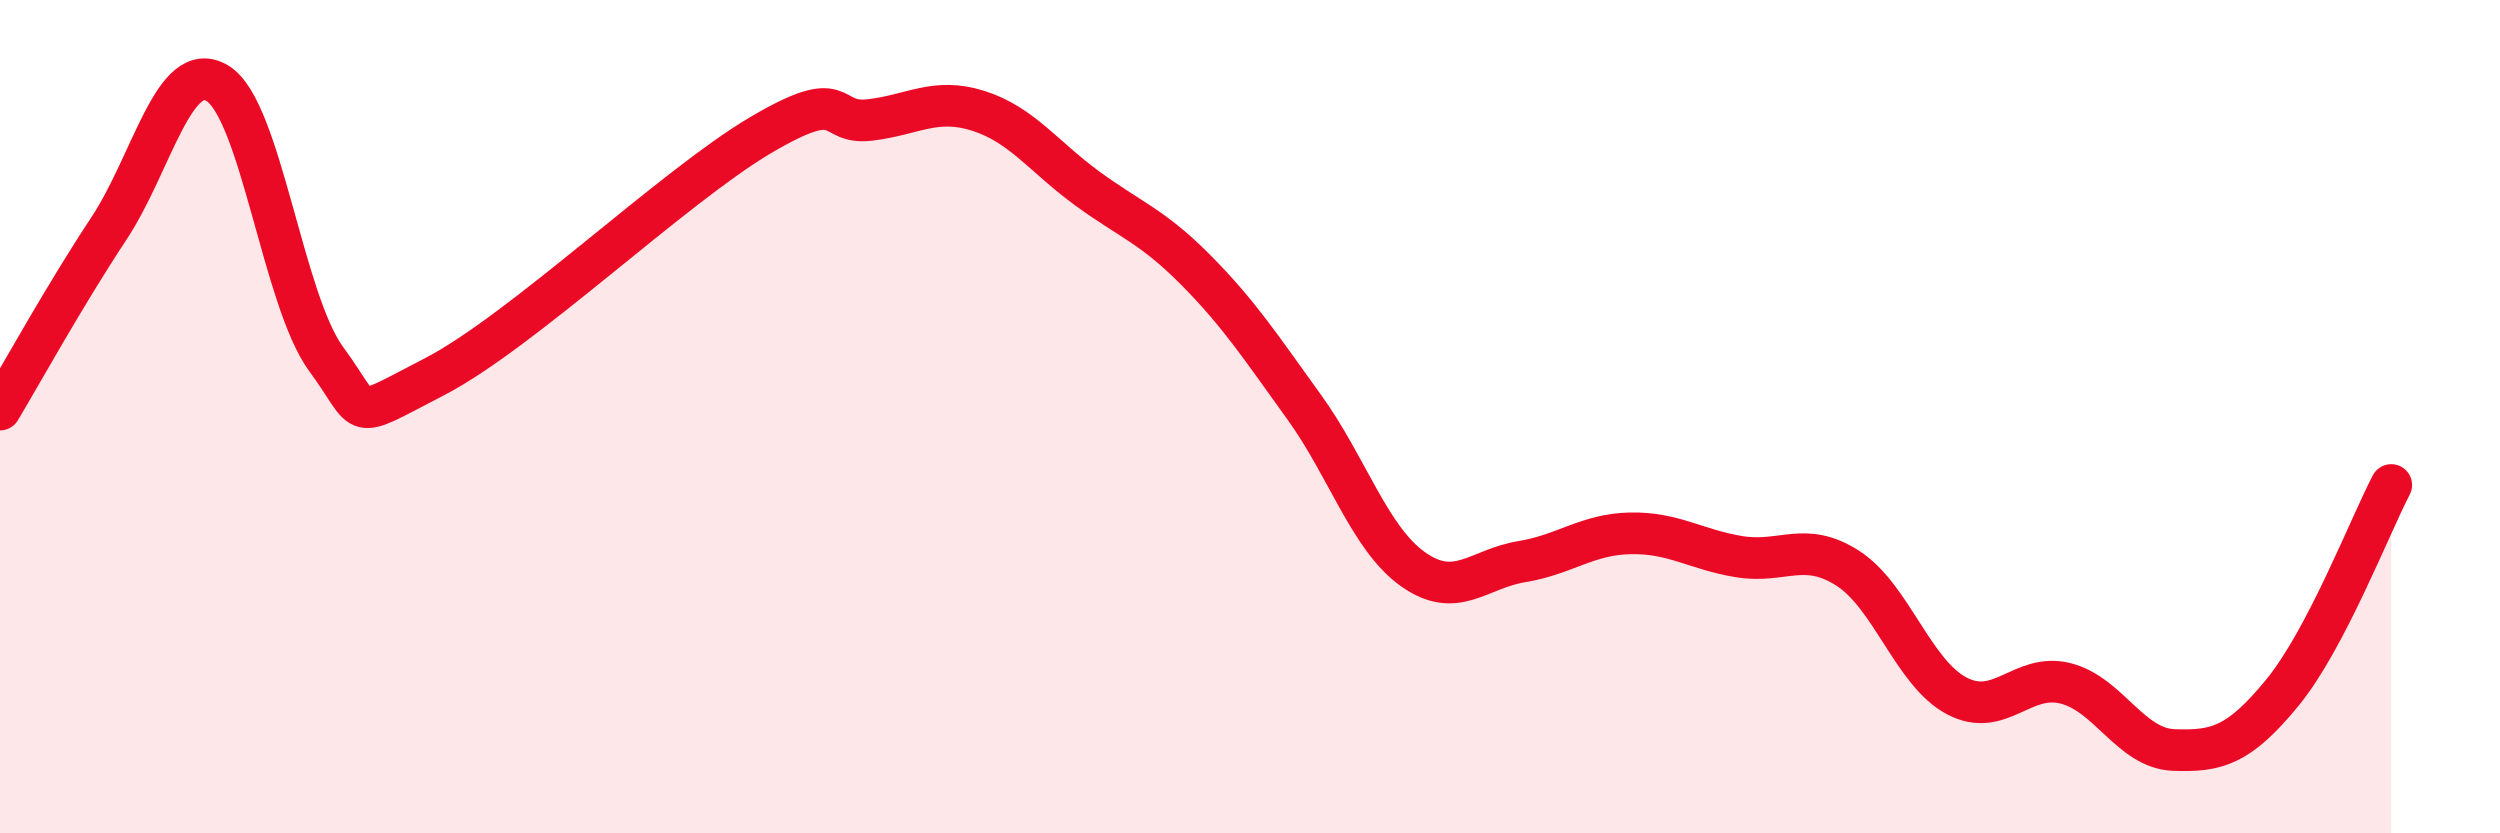 
    <svg width="60" height="20" viewBox="0 0 60 20" xmlns="http://www.w3.org/2000/svg">
      <path
        d="M 0,9.83 C 0.52,8.96 1.57,7.06 2.61,5.49 C 3.65,3.92 4.18,1.37 5.22,2 C 6.26,2.63 6.79,7.21 7.83,8.62 C 8.87,10.03 8.34,10.12 10.43,9.04 C 12.52,7.96 16.17,4.47 18.26,3.24 C 20.35,2.01 19.83,3 20.87,2.88 C 21.91,2.76 22.44,2.33 23.48,2.66 C 24.52,2.99 25.05,3.76 26.09,4.52 C 27.13,5.28 27.66,5.43 28.7,6.48 C 29.74,7.53 30.26,8.33 31.3,9.77 C 32.34,11.21 32.87,12.92 33.91,13.66 C 34.95,14.4 35.48,13.65 36.52,13.48 C 37.56,13.31 38.09,12.82 39.13,12.8 C 40.17,12.78 40.7,13.19 41.74,13.36 C 42.78,13.53 43.31,12.97 44.35,13.64 C 45.39,14.31 45.92,16.15 46.96,16.7 C 48,17.25 48.53,16.14 49.57,16.4 C 50.61,16.66 51.13,17.96 52.17,18 C 53.21,18.04 53.74,17.89 54.78,16.62 C 55.82,15.35 56.87,12.64 57.39,11.64L57.39 20L0 20Z"
        fill="#EB0A25"
        opacity="0.1"
        stroke-linecap="round"
        stroke-linejoin="round"
      />
      <path
        d="M 0,9.83 C 0.52,8.96 1.57,7.06 2.61,5.49 C 3.65,3.92 4.18,1.37 5.22,2 C 6.26,2.63 6.79,7.21 7.83,8.62 C 8.87,10.03 8.34,10.12 10.43,9.04 C 12.52,7.96 16.17,4.47 18.26,3.24 C 20.35,2.01 19.83,3 20.87,2.88 C 21.91,2.76 22.44,2.33 23.48,2.66 C 24.52,2.99 25.05,3.76 26.09,4.52 C 27.13,5.28 27.66,5.43 28.7,6.48 C 29.74,7.53 30.26,8.33 31.3,9.77 C 32.34,11.21 32.87,12.92 33.91,13.66 C 34.95,14.4 35.48,13.65 36.52,13.48 C 37.56,13.31 38.09,12.82 39.13,12.8 C 40.17,12.78 40.7,13.19 41.74,13.36 C 42.78,13.53 43.31,12.97 44.35,13.64 C 45.39,14.31 45.92,16.15 46.96,16.7 C 48,17.25 48.53,16.14 49.57,16.4 C 50.61,16.66 51.13,17.96 52.17,18 C 53.21,18.04 53.74,17.89 54.78,16.62 C 55.82,15.35 56.87,12.64 57.39,11.64"
        stroke="#EB0A25"
        stroke-width="1"
        fill="none"
        stroke-linecap="round"
        stroke-linejoin="round"
      />
    </svg>
  